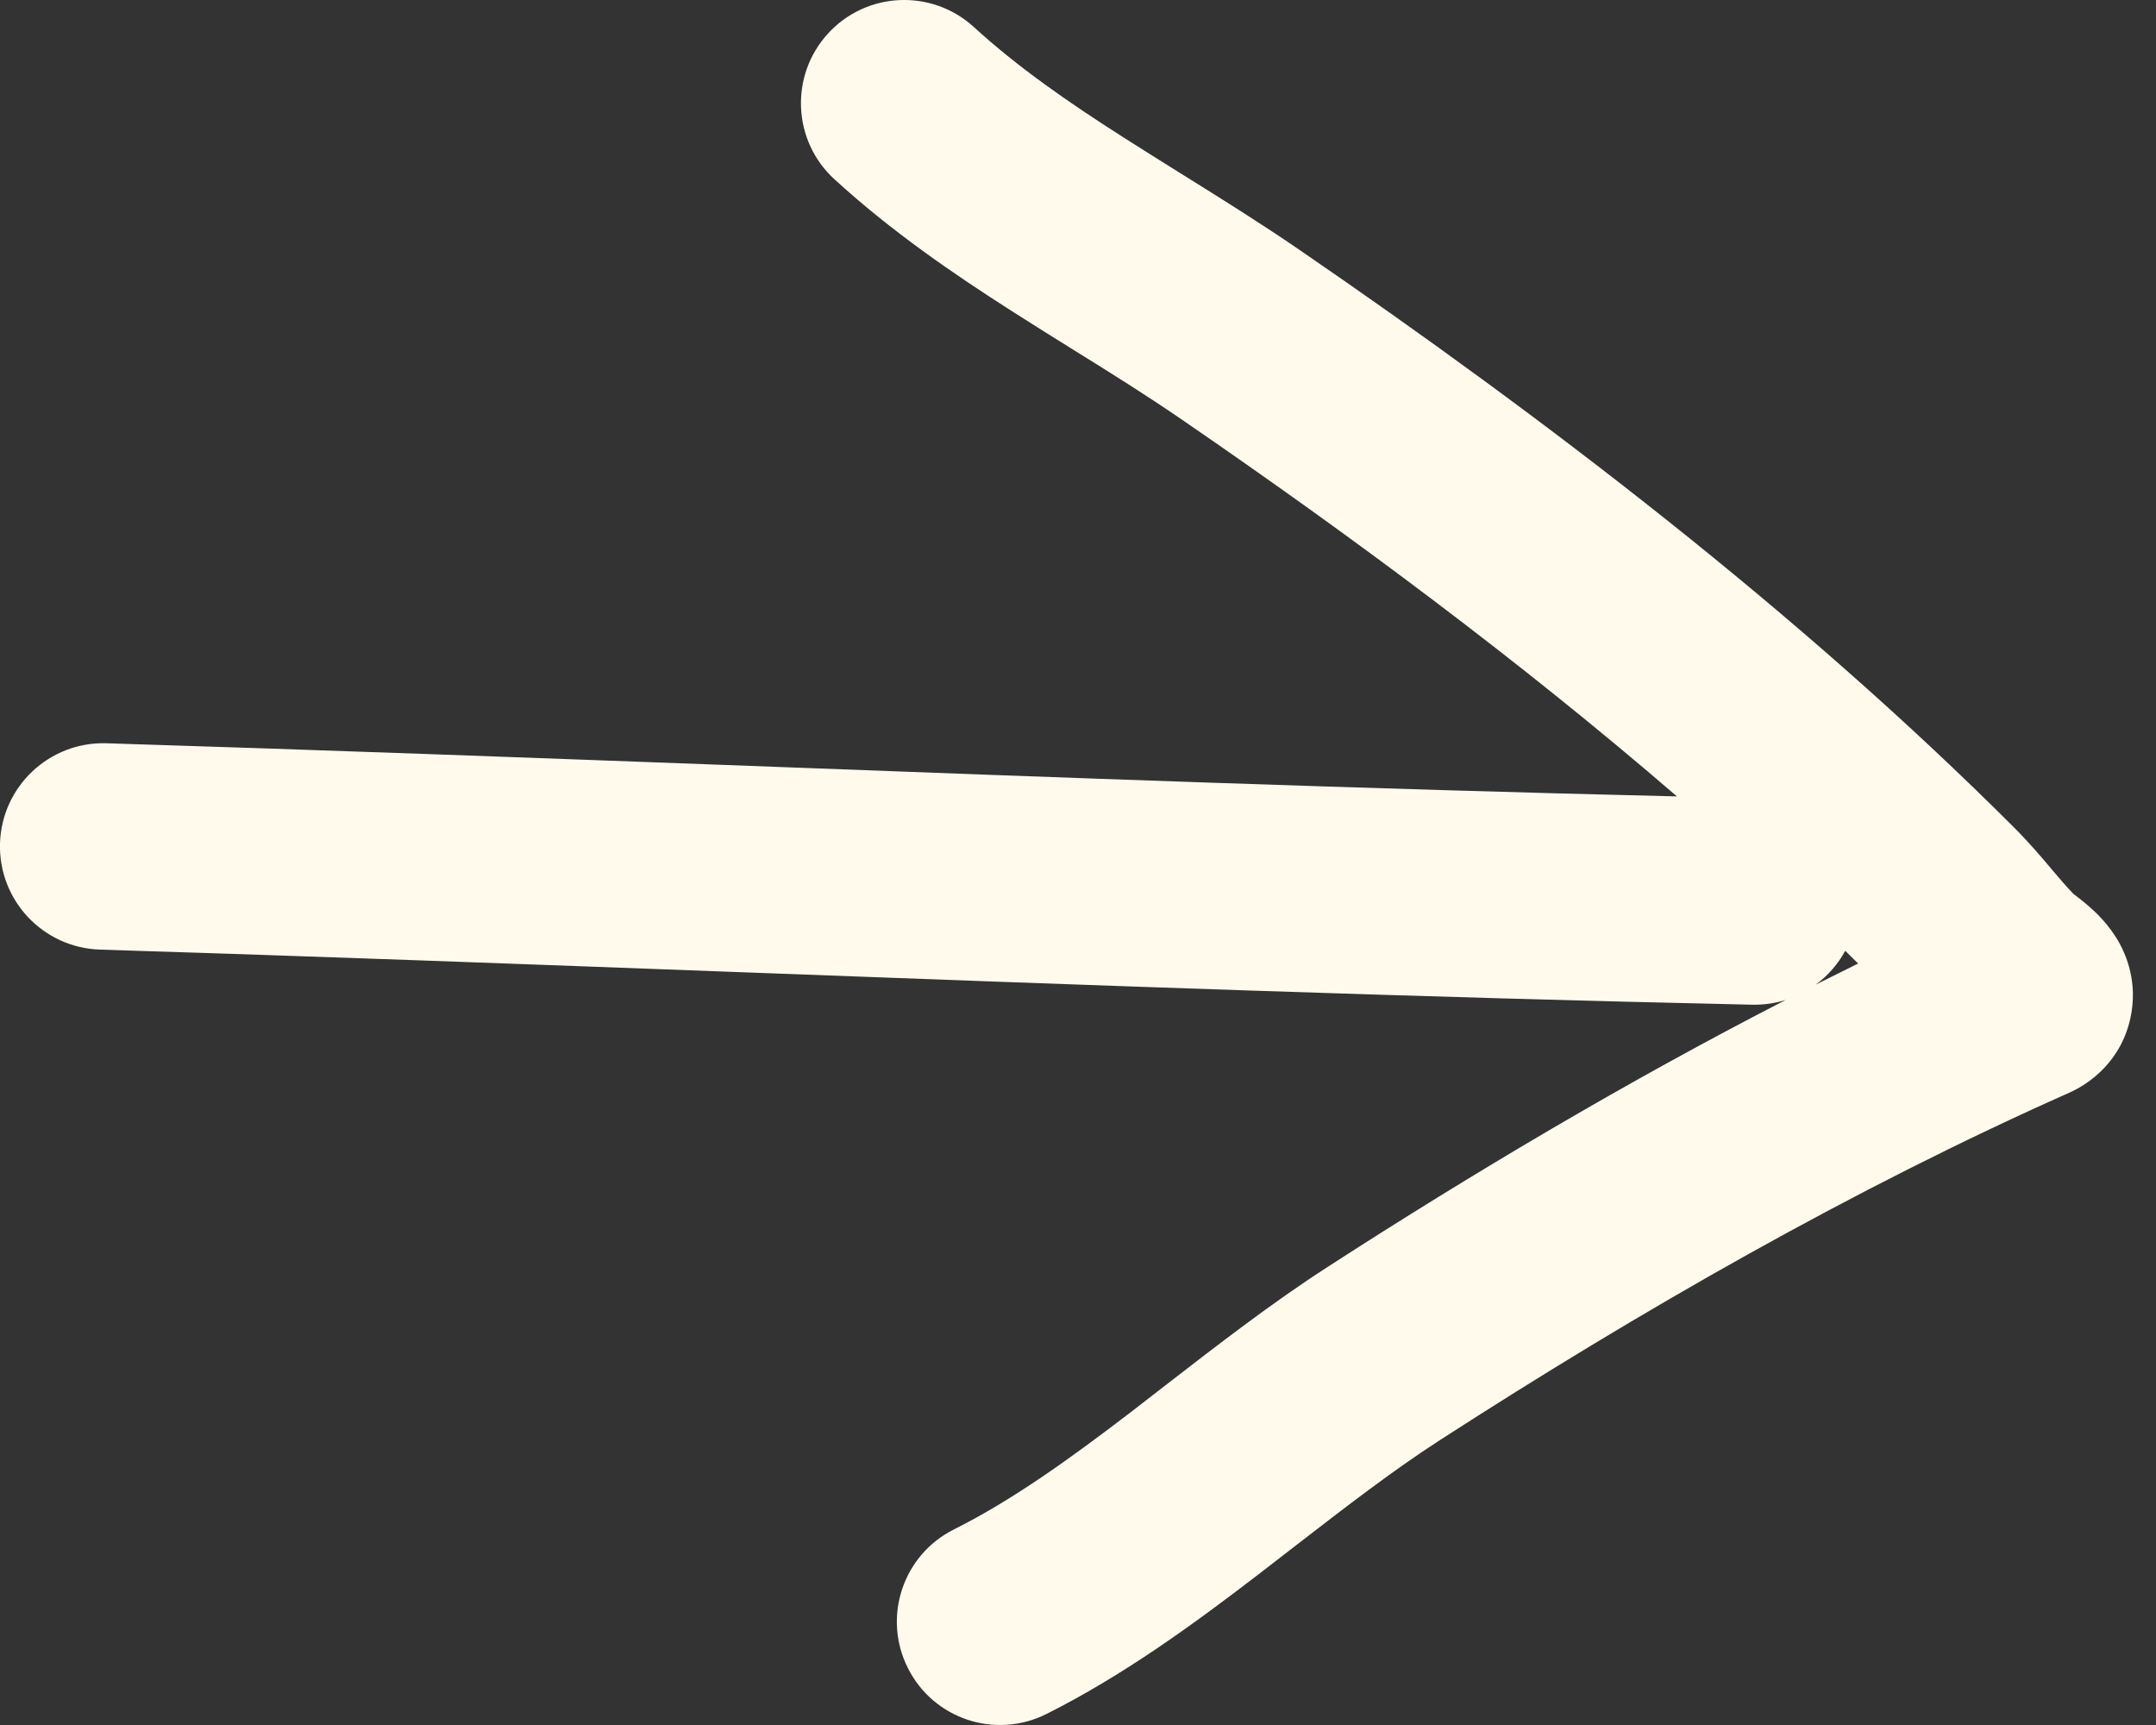 <svg width="20" height="16" viewBox="0 0 20 16" fill="none" xmlns="http://www.w3.org/2000/svg">
<rect x="0" y="0" width="20" height="16" fill="#333333" stroke="none"/>
<path fill-rule="evenodd" clip-rule="evenodd" d="M9.033 0.25C8.642 -0.106 8.037 -0.079 7.68 0.312C7.324 0.702 7.351 1.308 7.742 1.664C8.269 2.146 8.843 2.539 9.39 2.888C9.592 3.017 9.784 3.137 9.971 3.253C10.312 3.465 10.633 3.665 10.959 3.889C12.53 4.966 14.105 6.135 15.556 7.387C12.687 7.319 9.826 7.212 6.959 7.104C4.974 7.03 2.985 6.956 0.987 6.894C0.459 6.878 0.017 7.293 0 7.821C-0.016 8.35 0.399 8.791 0.928 8.808C2.898 8.869 4.877 8.943 6.859 9.017C9.989 9.134 13.128 9.251 16.256 9.319C16.363 9.321 16.468 9.305 16.565 9.275C15.099 10.028 13.67 10.876 12.316 11.751C11.801 12.083 11.295 12.475 10.827 12.837C10.715 12.924 10.605 13.009 10.498 13.092C9.918 13.536 9.388 13.916 8.849 14.186C8.376 14.422 8.184 14.998 8.421 15.47C8.657 15.944 9.232 16.135 9.705 15.899C10.42 15.541 11.074 15.063 11.662 14.612C11.788 14.515 11.911 14.42 12.031 14.327C12.493 13.97 12.916 13.643 13.355 13.359C15.22 12.155 17.199 11.022 19.196 10.135C19.389 10.049 19.675 9.841 19.762 9.446C19.837 9.11 19.716 8.851 19.665 8.756C19.566 8.572 19.425 8.448 19.388 8.416L19.384 8.412C19.328 8.363 19.271 8.319 19.242 8.297L19.238 8.294L19.233 8.29C19.173 8.228 19.111 8.156 19.027 8.057L19.02 8.048C18.932 7.944 18.816 7.808 18.685 7.677C16.683 5.675 14.33 3.878 12.042 2.309C11.684 2.064 11.296 1.822 10.931 1.595C10.754 1.484 10.582 1.377 10.421 1.274C9.903 0.944 9.439 0.621 9.033 0.25ZM16.843 9.133C16.974 9.067 17.105 9.002 17.237 8.937C17.197 8.898 17.157 8.859 17.117 8.819C17.05 8.943 16.956 9.05 16.843 9.133Z" fill="#FFFAEC"/>
</svg>
